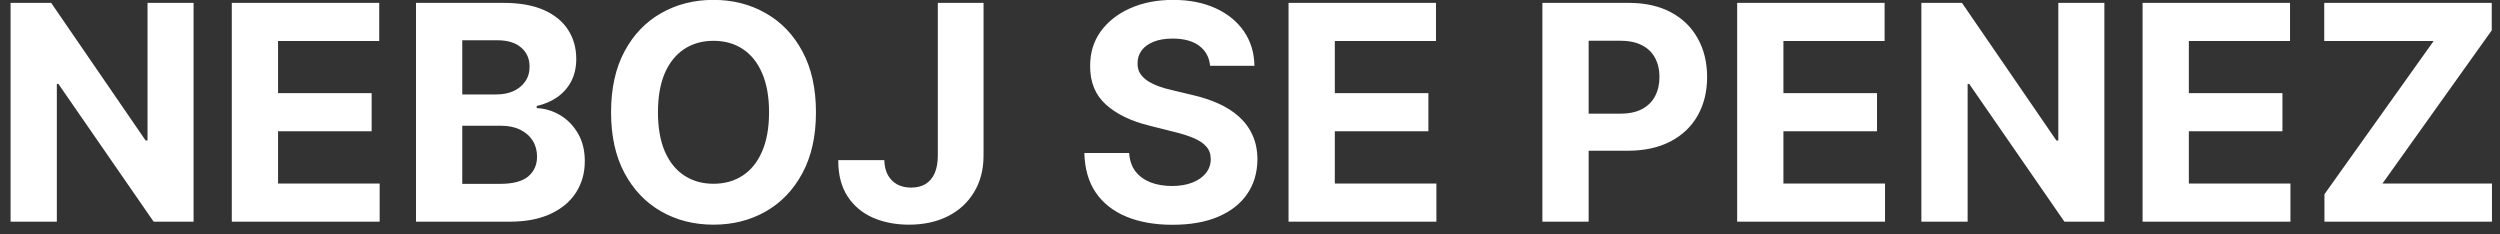 <svg width="203" height="19" viewBox="0 0 203 19" fill="none" xmlns="http://www.w3.org/2000/svg">
<rect x="0" y="0" width="203" height="19" fill="#333333" stroke="none"/>
<path d="M15.719 0.234V18H12.475L4.745 6.818H4.615V18H0.859V0.234H4.155L11.824 11.407H11.98V0.234H15.719ZM18.822 18V0.234H30.793V3.331H22.578V7.564H30.177V10.661H22.578V14.903H30.828V18H18.822ZM33.78 18V0.234H40.893C42.2 0.234 43.29 0.428 44.163 0.815C45.037 1.203 45.693 1.741 46.133 2.429C46.572 3.111 46.792 3.898 46.792 4.788C46.792 5.482 46.653 6.092 46.375 6.619C46.098 7.139 45.716 7.567 45.23 7.903C44.75 8.232 44.201 8.466 43.582 8.605V8.779C44.259 8.808 44.892 8.999 45.482 9.351C46.078 9.704 46.56 10.198 46.931 10.835C47.301 11.465 47.486 12.217 47.486 13.09C47.486 14.033 47.252 14.874 46.783 15.614C46.32 16.349 45.635 16.93 44.727 17.358C43.819 17.786 42.7 18 41.37 18H33.78ZM37.536 14.929H40.598C41.645 14.929 42.408 14.73 42.888 14.331C43.368 13.926 43.608 13.388 43.608 12.717C43.608 12.226 43.49 11.792 43.252 11.416C43.015 11.04 42.677 10.745 42.237 10.531C41.804 10.317 41.286 10.21 40.685 10.21H37.536V14.929ZM37.536 7.668H40.32C40.835 7.668 41.292 7.579 41.691 7.399C42.096 7.214 42.414 6.954 42.645 6.619C42.882 6.283 43.001 5.881 43.001 5.413C43.001 4.771 42.773 4.253 42.316 3.86C41.864 3.467 41.223 3.27 40.39 3.27H37.536V7.668ZM66.256 9.117C66.256 11.054 65.888 12.703 65.154 14.062C64.425 15.421 63.431 16.459 62.17 17.176C60.915 17.887 59.504 18.243 57.937 18.243C56.358 18.243 54.941 17.884 53.686 17.167C52.431 16.45 51.439 15.412 50.711 14.053C49.982 12.694 49.618 11.049 49.618 9.117C49.618 7.18 49.982 5.532 50.711 4.172C51.439 2.813 52.431 1.778 53.686 1.067C54.941 0.35 56.358 -0.009 57.937 -0.009C59.504 -0.009 60.915 0.35 62.17 1.067C63.431 1.778 64.425 2.813 65.154 4.172C65.888 5.532 66.256 7.18 66.256 9.117ZM62.447 9.117C62.447 7.862 62.26 6.804 61.884 5.942C61.514 5.08 60.99 4.427 60.313 3.982C59.637 3.536 58.845 3.314 57.937 3.314C57.029 3.314 56.236 3.536 55.56 3.982C54.883 4.427 54.357 5.08 53.981 5.942C53.611 6.804 53.426 7.862 53.426 9.117C53.426 10.372 53.611 11.43 53.981 12.292C54.357 13.154 54.883 13.807 55.56 14.252C56.236 14.698 57.029 14.921 57.937 14.921C58.845 14.921 59.637 14.698 60.313 14.252C60.99 13.807 61.514 13.154 61.884 12.292C62.26 11.43 62.447 10.372 62.447 9.117ZM76.151 0.234H79.864V12.622C79.864 13.767 79.607 14.761 79.092 15.606C78.583 16.45 77.875 17.101 76.967 17.558C76.059 18.015 75.003 18.243 73.8 18.243C72.731 18.243 71.759 18.055 70.886 17.679C70.018 17.297 69.33 16.719 68.821 15.944C68.312 15.163 68.061 14.183 68.067 13.003H71.805C71.817 13.472 71.912 13.874 72.092 14.209C72.277 14.539 72.528 14.793 72.846 14.973C73.17 15.146 73.552 15.233 73.991 15.233C74.454 15.233 74.844 15.134 75.162 14.938C75.486 14.735 75.732 14.441 75.9 14.053C76.067 13.665 76.151 13.188 76.151 12.622V0.234ZM98.261 5.344C98.192 4.644 97.894 4.1 97.368 3.713C96.841 3.325 96.127 3.132 95.225 3.132C94.612 3.132 94.094 3.218 93.672 3.392C93.25 3.559 92.926 3.794 92.701 4.094C92.481 4.395 92.371 4.736 92.371 5.118C92.359 5.436 92.426 5.714 92.57 5.951C92.721 6.188 92.926 6.393 93.186 6.567C93.447 6.734 93.747 6.882 94.088 7.009C94.43 7.131 94.794 7.235 95.181 7.321L96.778 7.703C97.553 7.877 98.264 8.108 98.912 8.397C99.559 8.686 100.12 9.042 100.595 9.464C101.069 9.886 101.436 10.384 101.696 10.956C101.962 11.529 102.098 12.185 102.104 12.925C102.098 14.012 101.821 14.955 101.271 15.753C100.728 16.546 99.941 17.161 98.912 17.601C97.888 18.035 96.653 18.252 95.208 18.252C93.773 18.252 92.524 18.032 91.46 17.592C90.402 17.153 89.575 16.502 88.979 15.64C88.389 14.773 88.08 13.7 88.051 12.422H91.686C91.726 13.018 91.897 13.515 92.197 13.914C92.504 14.307 92.912 14.605 93.421 14.808C93.935 15.004 94.516 15.103 95.164 15.103C95.8 15.103 96.353 15.01 96.821 14.825C97.295 14.64 97.662 14.383 97.923 14.053C98.183 13.723 98.313 13.345 98.313 12.917C98.313 12.518 98.195 12.182 97.957 11.91C97.726 11.639 97.385 11.407 96.934 11.216C96.489 11.025 95.942 10.852 95.294 10.696L93.36 10.21C91.862 9.846 90.679 9.276 89.812 8.501C88.944 7.726 88.514 6.682 88.519 5.37C88.514 4.294 88.8 3.354 89.378 2.55C89.962 1.746 90.763 1.119 91.781 0.668C92.799 0.217 93.956 -0.009 95.251 -0.009C96.57 -0.009 97.72 0.217 98.704 0.668C99.692 1.119 100.462 1.746 101.011 2.55C101.56 3.354 101.844 4.285 101.861 5.344H98.261ZM104.63 18V0.234H116.602V3.331H108.387V7.564H115.986V10.661H108.387V14.903H116.636V18H104.63ZM125.242 18V0.234H132.251C133.598 0.234 134.746 0.492 135.695 1.006C136.643 1.515 137.366 2.224 137.863 3.132C138.366 4.034 138.618 5.075 138.618 6.254C138.618 7.434 138.364 8.475 137.855 9.377C137.346 10.28 136.608 10.982 135.643 11.485C134.683 11.988 133.52 12.24 132.155 12.24H127.688V9.23H131.548C132.271 9.23 132.867 9.106 133.335 8.857C133.809 8.602 134.162 8.252 134.393 7.807C134.631 7.356 134.749 6.839 134.749 6.254C134.749 5.665 134.631 5.15 134.393 4.71C134.162 4.265 133.809 3.921 133.335 3.678C132.861 3.429 132.259 3.305 131.531 3.305H128.998V18H125.242ZM141.058 18V0.234H153.029V3.331H144.814V7.564H152.413V10.661H144.814V14.903H153.064V18H141.058ZM170.875 0.234V18H167.631L159.902 6.818H159.771V18H156.015V0.234H159.312L166.98 11.407H167.136V0.234H170.875ZM173.978 18V0.234H185.95V3.331H177.735V7.564H185.334V10.661H177.735V14.903H185.984V18H173.978ZM188.745 18V15.771L197.611 3.331H188.728V0.234H202.33V2.464L193.455 14.903H202.347V18H188.745Z" fill="white"/>
</svg>
